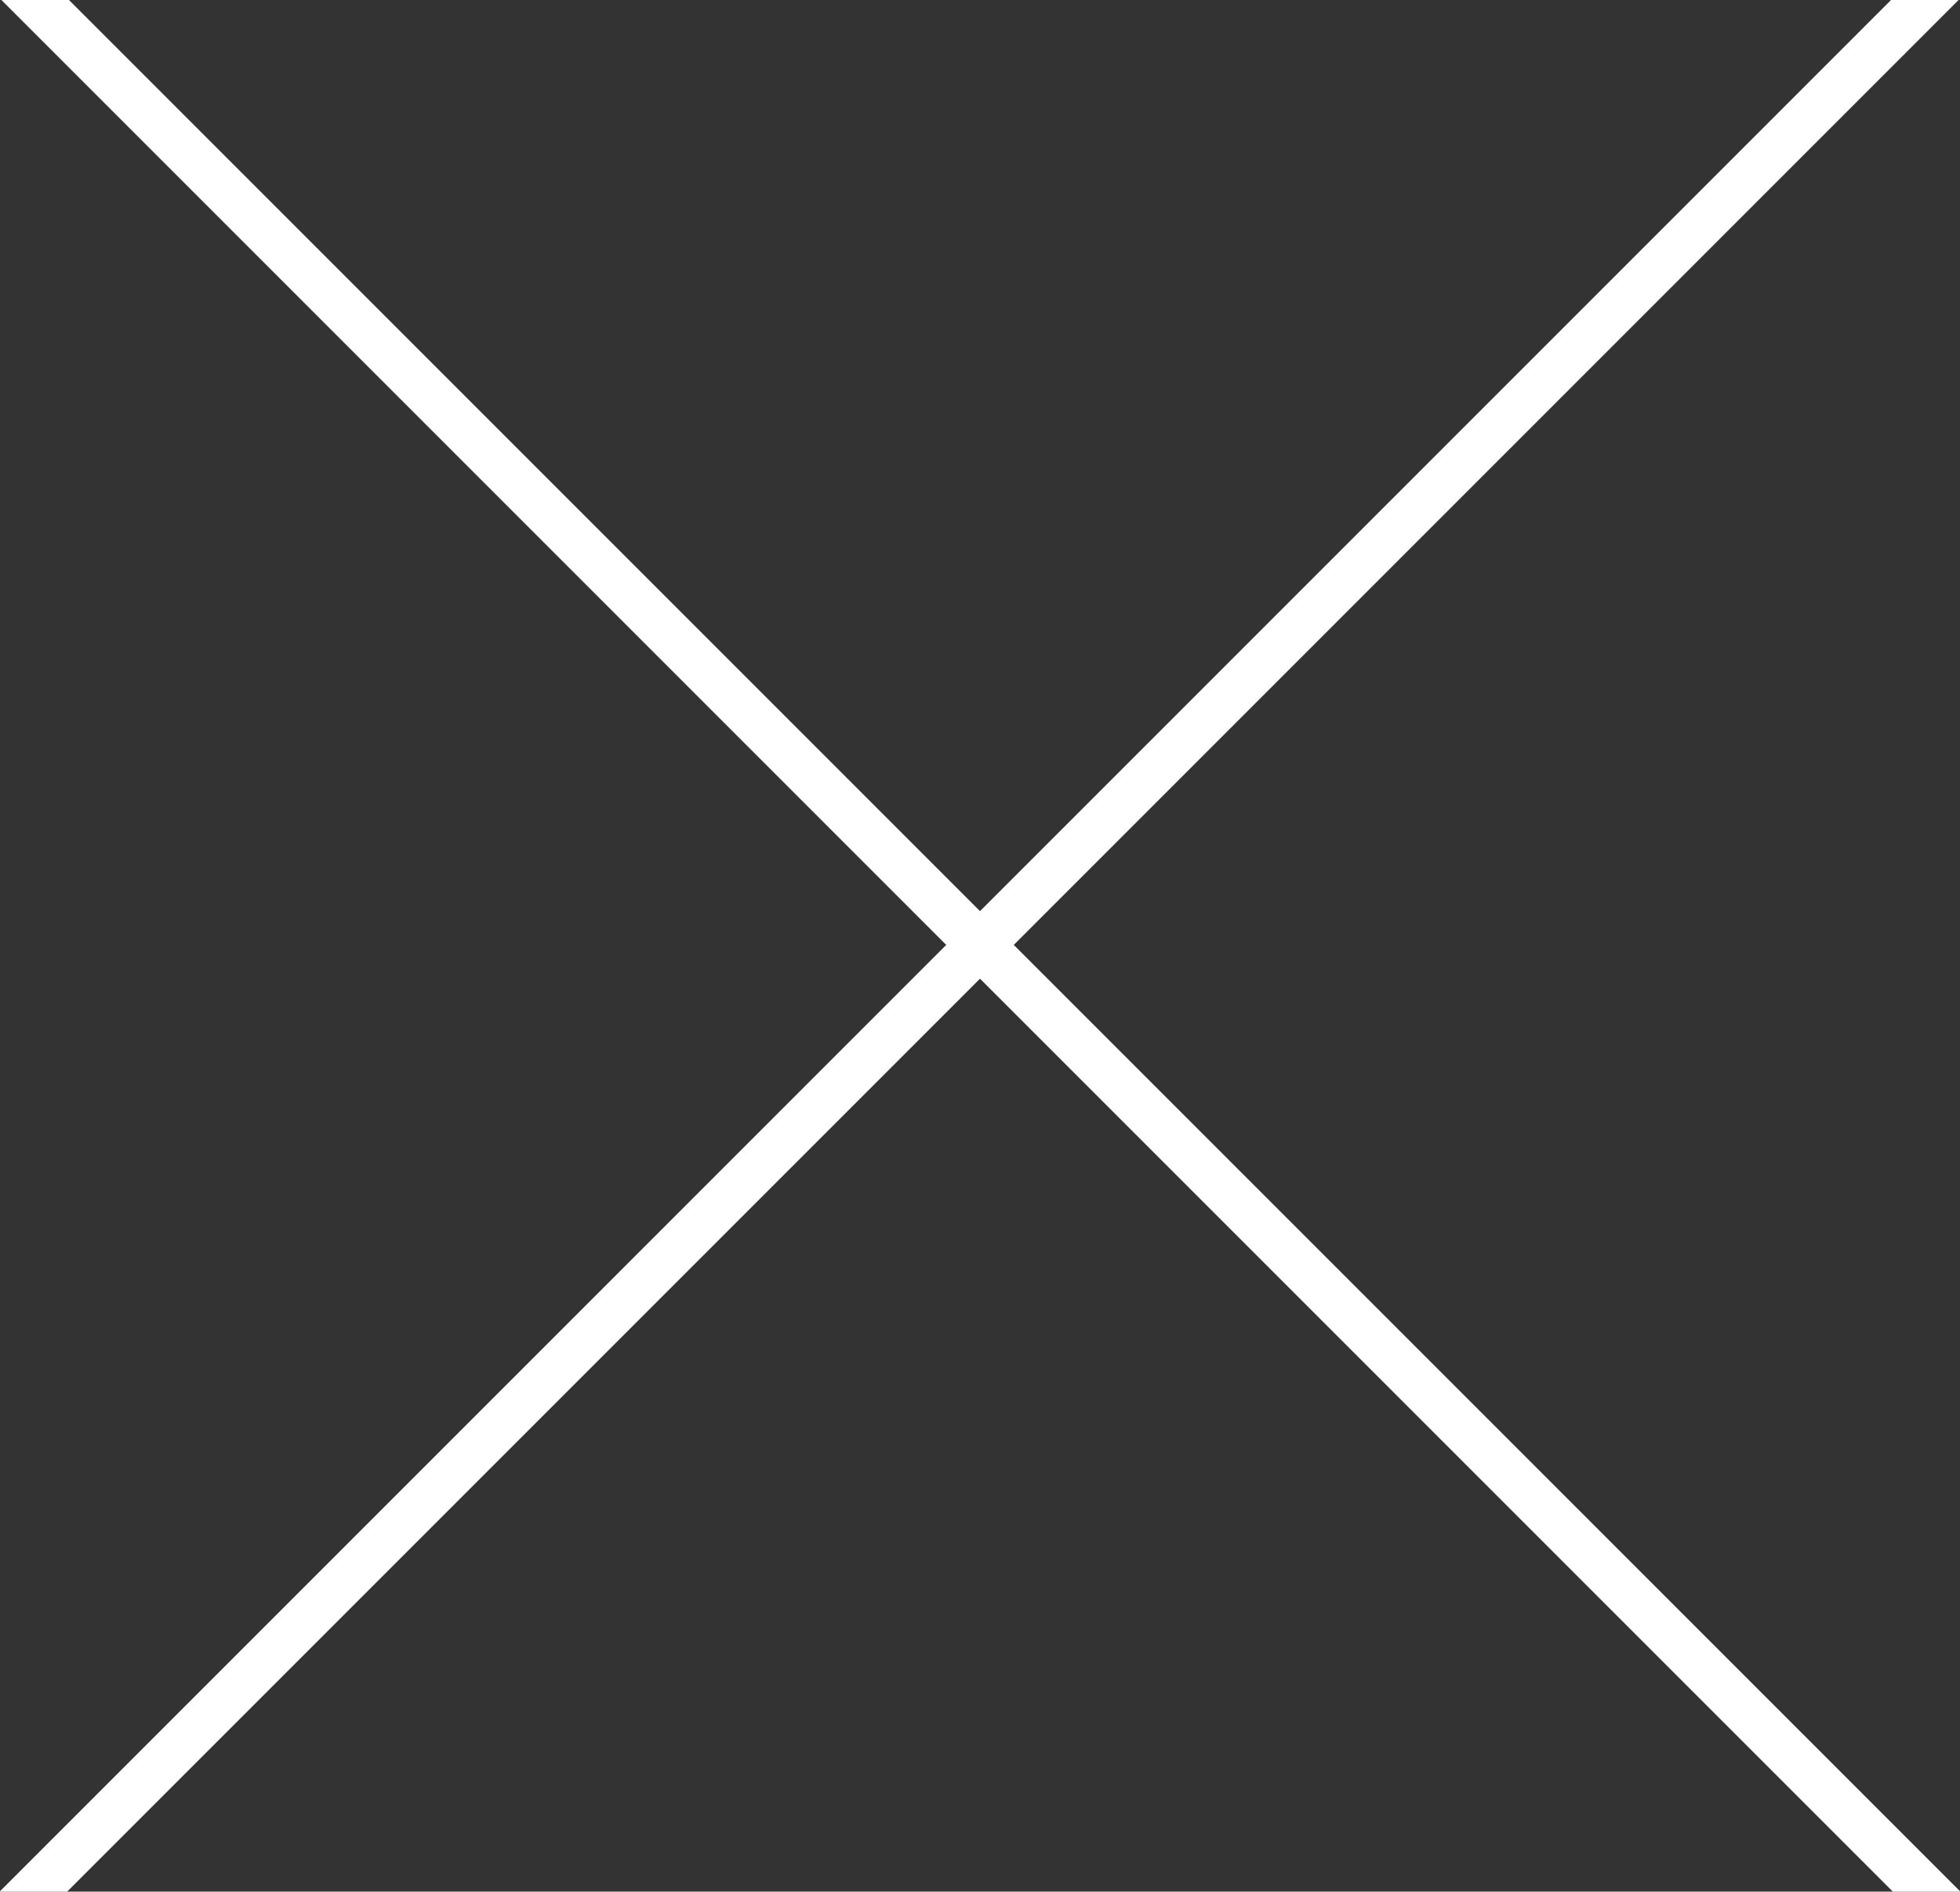 <svg id="cross.svg" xmlns="http://www.w3.org/2000/svg" width="58.031" height="56" viewBox="0 0 58.031 56">
  <rect x="0" y="0" width="58.031" height="56" fill="#333333" stroke="none"/>
  <defs>
    <style>
      .cls-1 {
        fill: #fff;
        fill-rule: evenodd;
      }
    </style>
  </defs>
  <path class="cls-1" d="M746.958,466h2l-56,56h-2Z" transform="translate(-690.969 -466)"/>
  <path class="cls-1" d="M693.011,466h-2l56,56h2Z" transform="translate(-690.969 -466)"/>
</svg>
